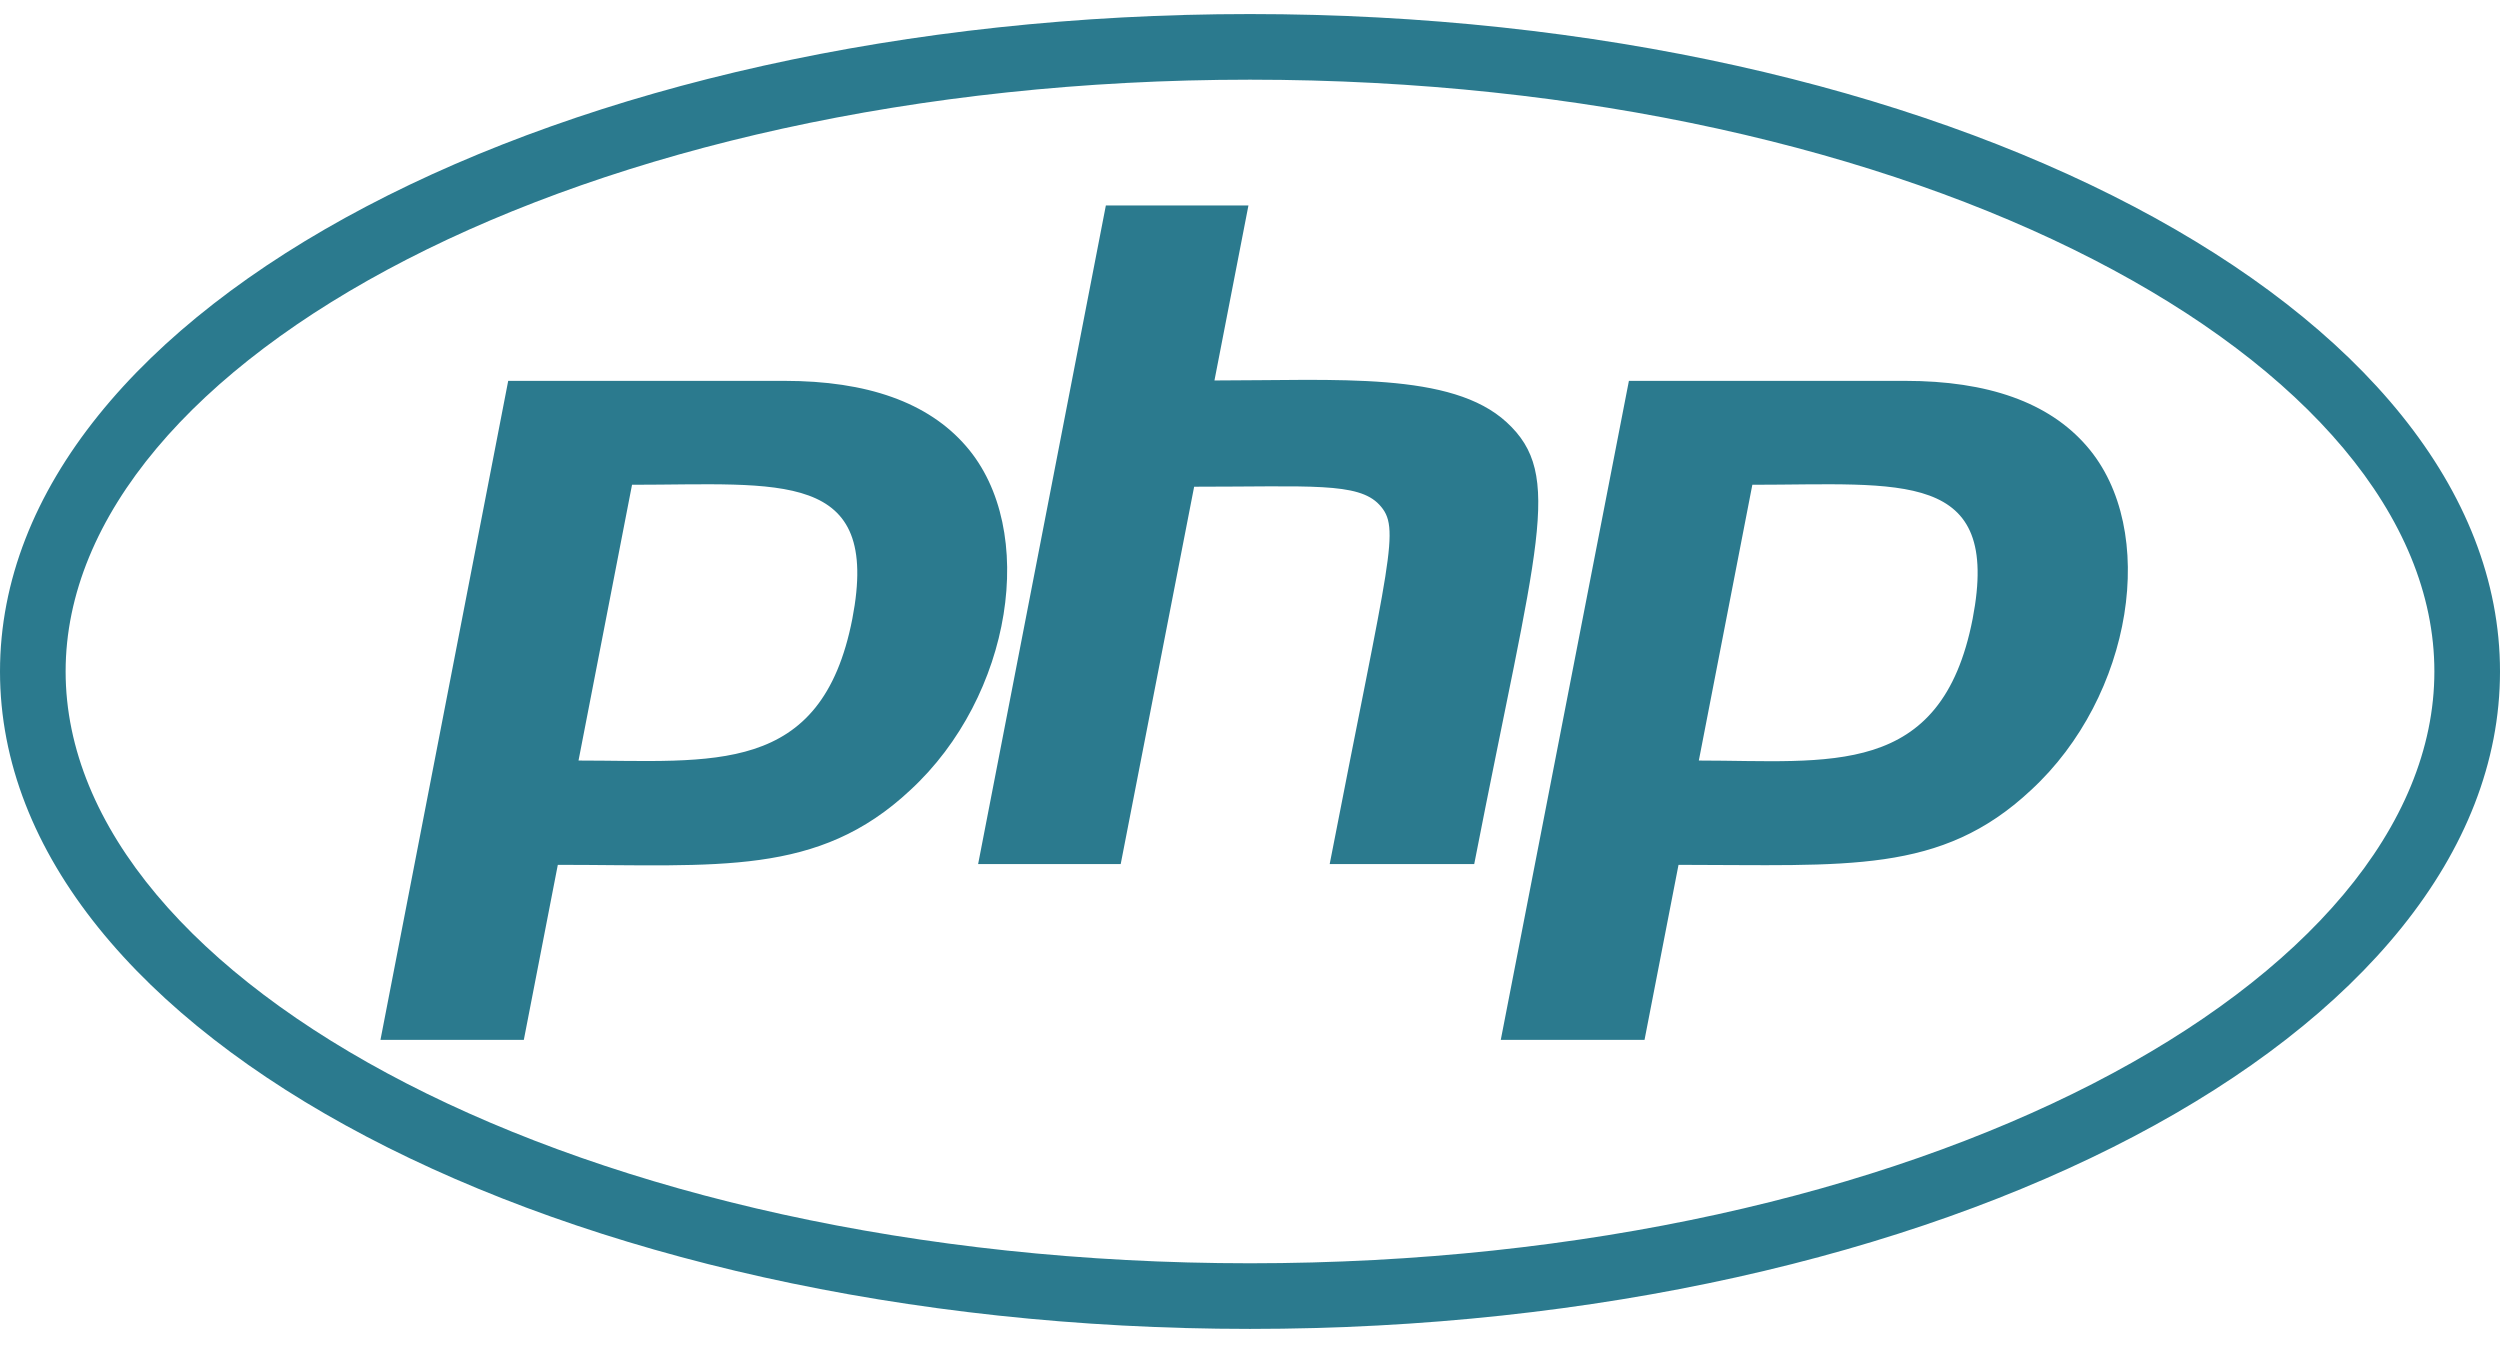 <?xml version="1.0" encoding="UTF-8"?>
<!-- Generator: Adobe Illustrator 19.0.0, SVG Export Plug-In . SVG Version: 6.00 Build 0)  -->
<svg xmlns="http://www.w3.org/2000/svg" xmlns:xlink="http://www.w3.org/1999/xlink" version="1.1" id="Calque_1" x="0px" y="0px" viewBox="22 164.9 640 344.9" style="enable-background:new 22 164.9 640 344.9;" xml:space="preserve">
<style type="text/css">
	.st0{fill:#2B7A8E;}
</style>
<path class="st0" d="M342,185.3c171.4,0,303.2,72.2,303.2,151.5S513.3,488.3,342,488.3c-171.4,0-303.2-72.2-303.2-151.5  S170.7,185.3,342,185.3 M342,168.5c-176.7,0-320,75.3-320,168.3s143.3,168.3,320,168.3s320-75.3,320-168.3S518.7,168.5,342,168.5z   M240.2,323.3c-7.9,40.5-35.8,36.3-70.1,36.3l13.7-70.6C221.8,289,247.6,284.9,240.2,323.3L240.2,323.3z M119.4,431.1h36.7l8.7-44.8  c41.1,0,66.6,3,90.2-19.1c26.1-24,32.9-66.7,14.3-88.1c-9.7-11.2-25.3-16.7-46.5-16.7h-70.7L119.4,431.1z M305.1,217.5h36.5  l-8.7,44.8c31.5,0,60.7-2.3,74.8,10.7c14.8,13.6,7.7,31-8.3,113.1h-37c15.4-79.4,18.3-86,12.7-92c-5.4-5.8-17.7-4.6-47.4-4.6  l-18.8,96.6h-36.5L305.1,217.5L305.1,217.5z M527,323.3c-8,41.1-36.7,36.3-70.1,36.3l13.7-70.6C508.8,289,534.4,284.9,527,323.3  L527,323.3z M406.2,431.1H443l8.7-44.8c43.2,0,67.1,2.5,90.2-19.1c26.1-24,32.9-66.7,14.3-88.1c-9.7-11.2-25.3-16.7-46.5-16.7H439  L406.2,431.1z"></path>
</svg>

